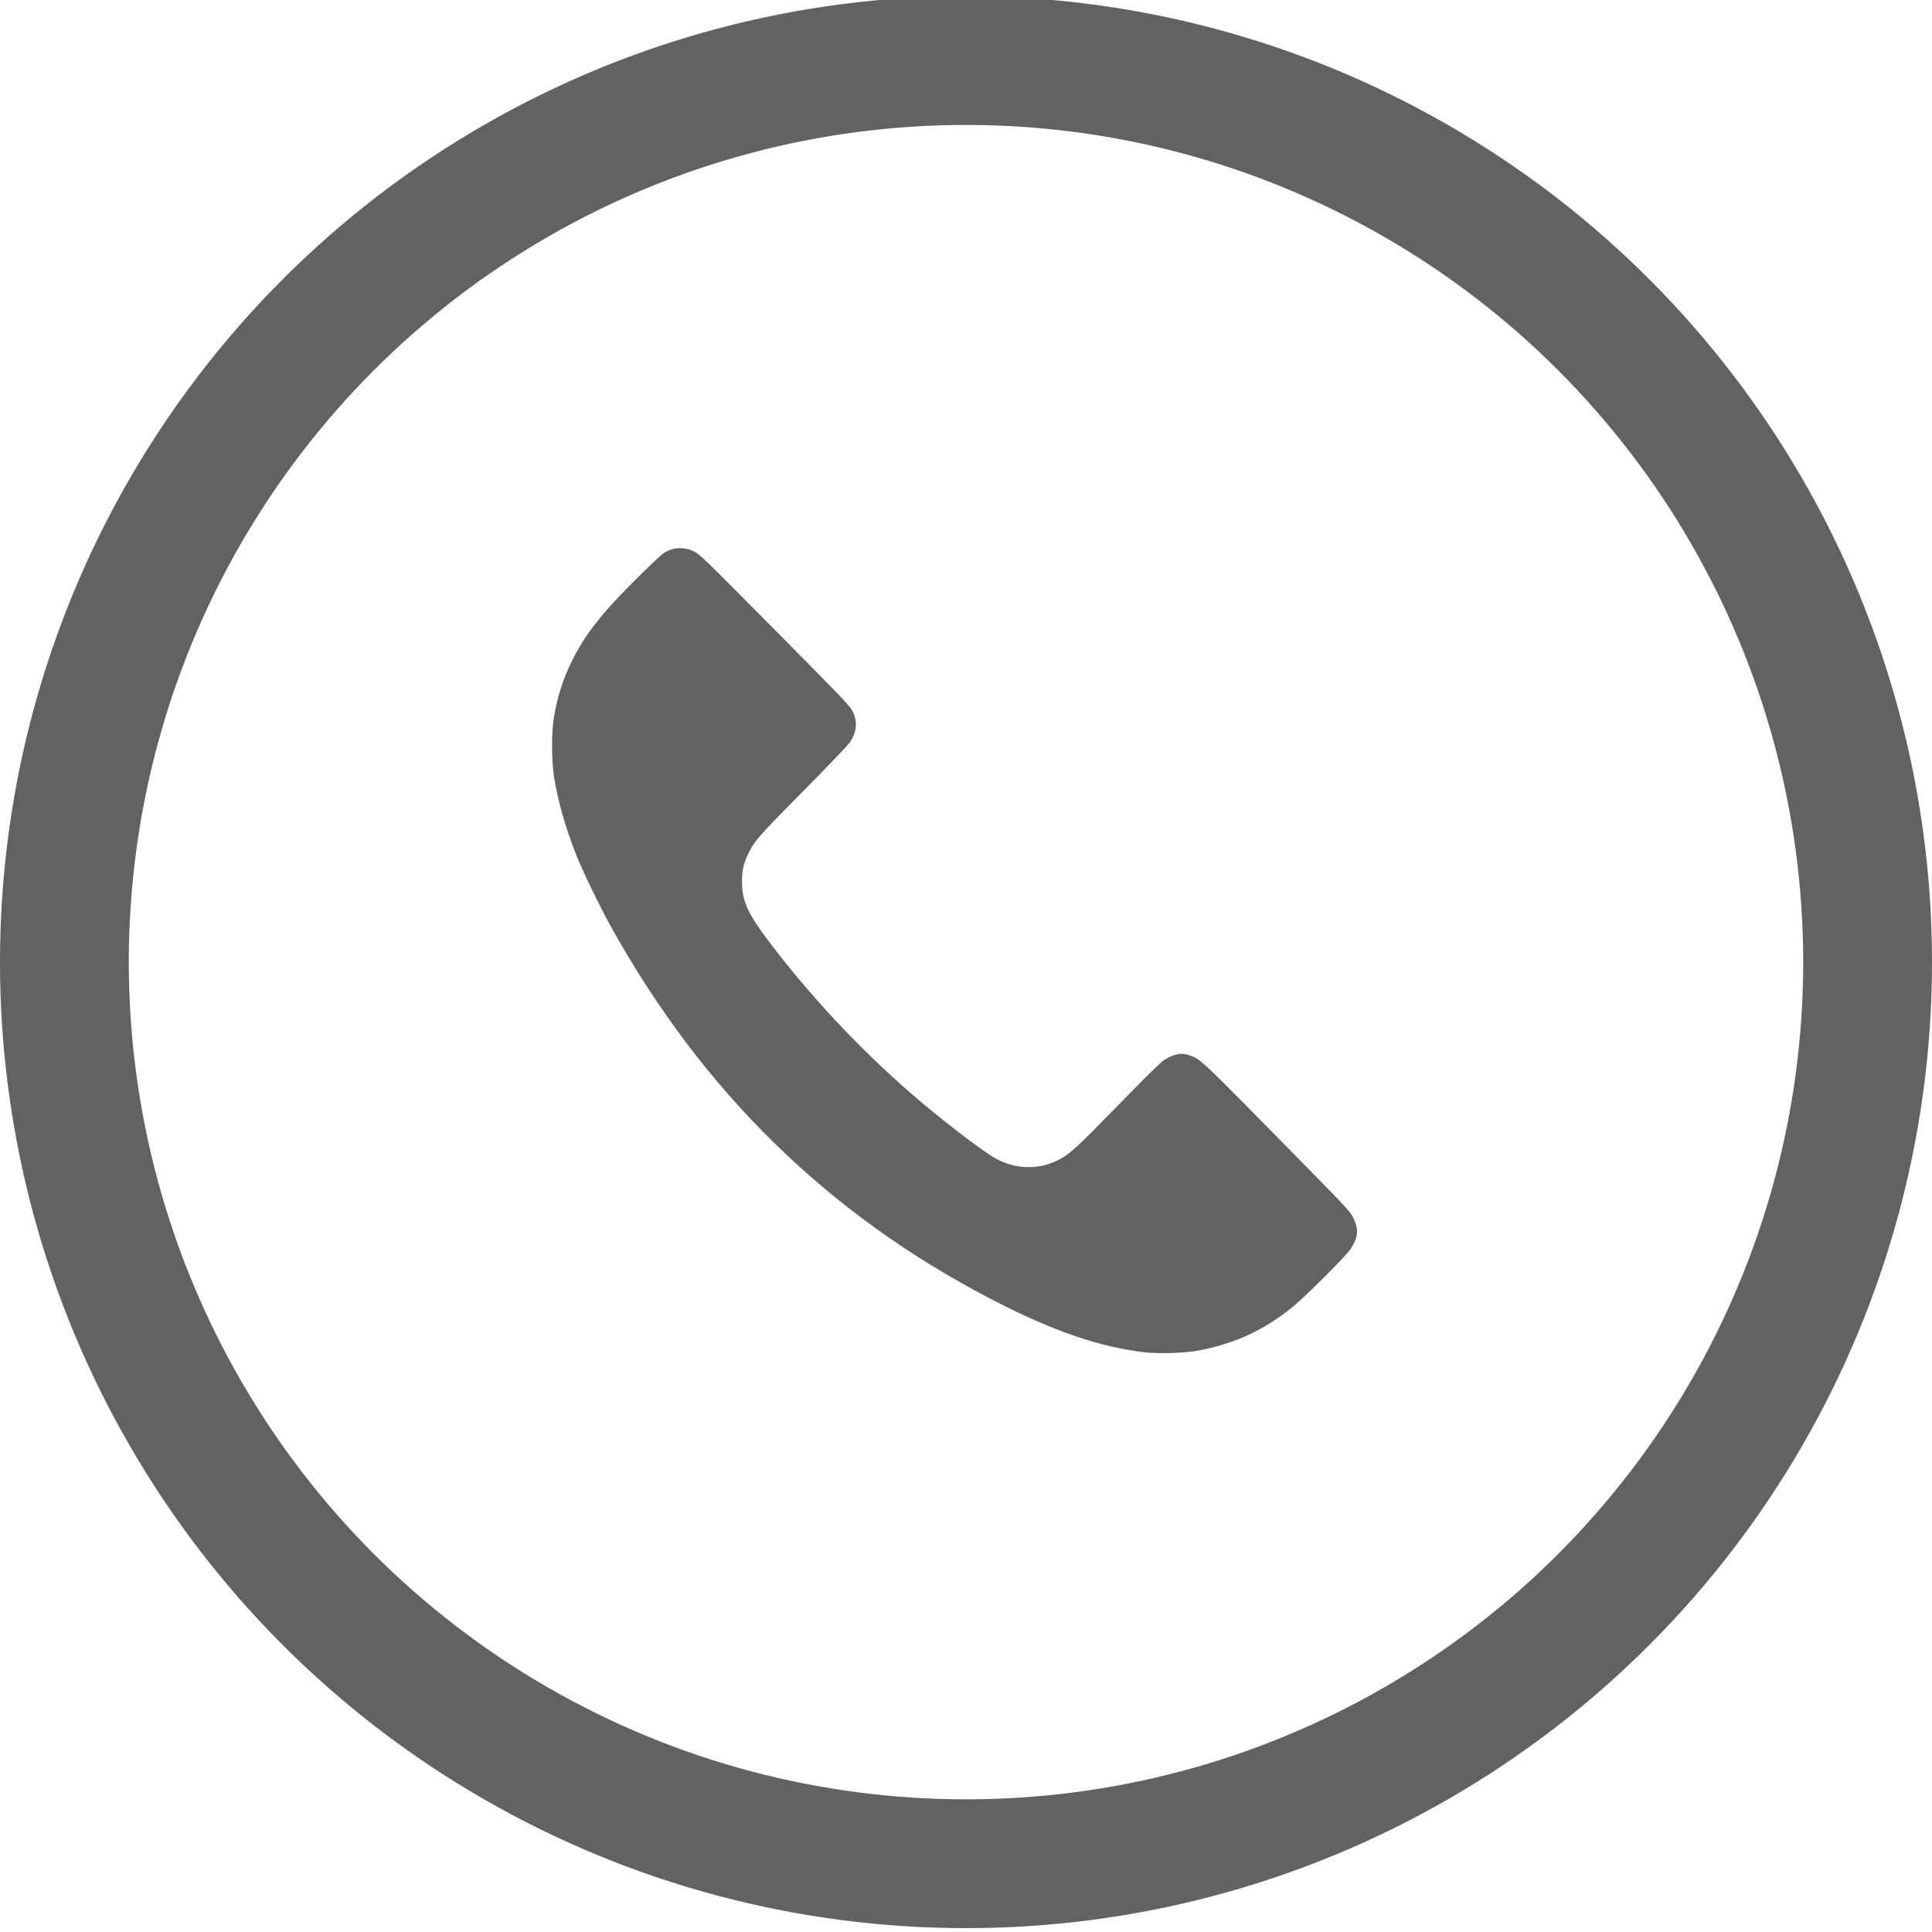 <?xml version="1.0" encoding="UTF-8"?> <svg xmlns="http://www.w3.org/2000/svg" width="30" height="30" viewBox="0 0 30 30" fill="none"><rect x="0" y="0" width="30" height="30" fill="#333333" stroke="none"/><g clip-path="url(#clip0_2031_4773)"><rect width="30" height="30" fill="white"></rect><circle cx="15" cy="14.94" r="14" stroke="#636262" stroke-width="2"></circle><path fill-rule="evenodd" clip-rule="evenodd" d="M10.776 8.562C10.864 8.605 10.937 8.676 12.033 9.782C13.122 10.881 13.199 10.962 13.24 11.048C13.319 11.212 13.306 11.361 13.199 11.523C13.167 11.572 12.878 11.874 12.472 12.285C11.77 12.994 11.709 13.064 11.613 13.27C11.543 13.419 11.521 13.52 11.522 13.69C11.524 14.013 11.613 14.197 12.015 14.719C12.689 15.593 13.485 16.424 14.323 17.129C14.745 17.483 15.28 17.889 15.45 17.984C15.779 18.167 16.157 18.17 16.474 17.991C16.628 17.904 16.746 17.794 17.363 17.161C17.699 16.816 18.01 16.508 18.055 16.475C18.149 16.408 18.264 16.363 18.346 16.363C18.376 16.363 18.435 16.375 18.476 16.389C18.646 16.448 18.635 16.438 20.135 17.964C20.931 18.775 20.966 18.813 21.015 18.913C21.102 19.091 21.091 19.212 20.974 19.391C20.903 19.501 20.291 20.114 20.078 20.289C19.636 20.653 19.166 20.869 18.591 20.974C18.395 21.01 18 21.023 17.791 21C17.088 20.923 16.342 20.667 15.398 20.177C12.857 18.859 10.902 16.943 9.482 14.38C9.312 14.074 9.048 13.529 8.952 13.286C8.781 12.856 8.658 12.424 8.602 12.055C8.565 11.807 8.562 11.403 8.596 11.177C8.647 10.837 8.739 10.546 8.89 10.246C9.044 9.937 9.211 9.703 9.515 9.367C9.701 9.16 10.223 8.646 10.299 8.594C10.441 8.496 10.617 8.485 10.776 8.562Z" fill="#636262"></path></g><defs><clipPath id="clip0_2031_4773"><rect width="30" height="30" fill="white"></rect></clipPath></defs></svg> 